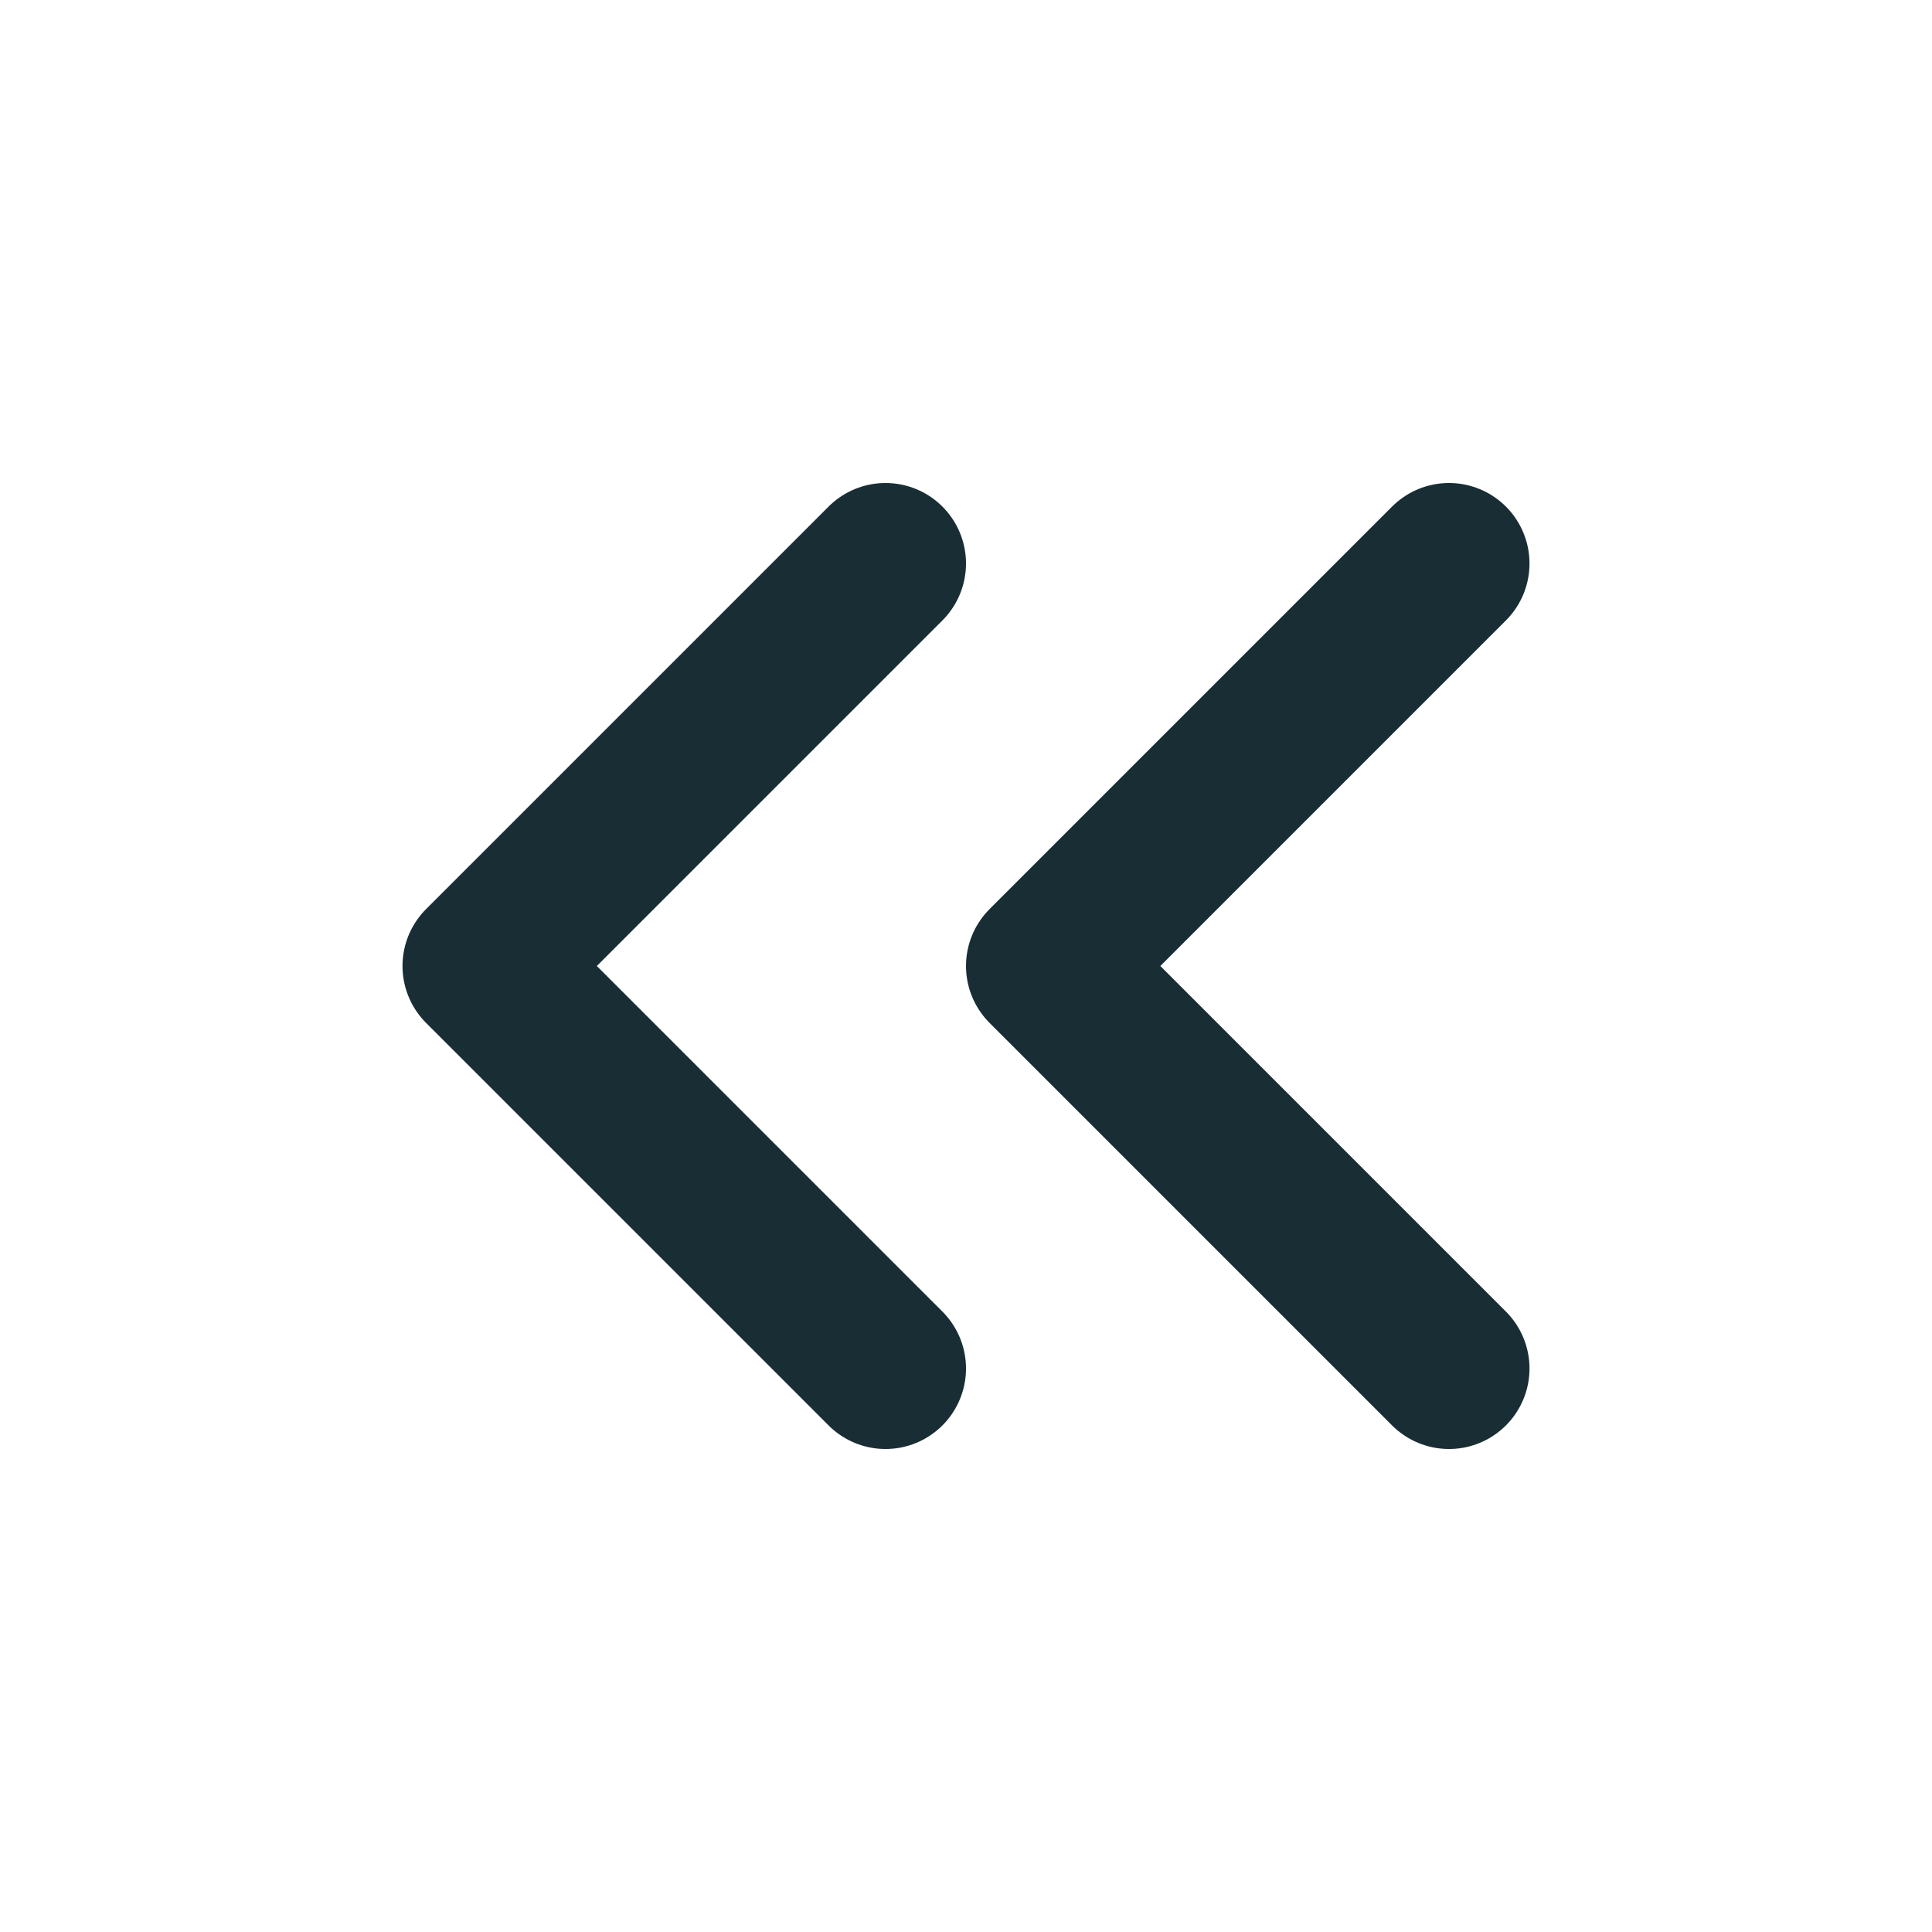 <?xml version="1.0" encoding="utf-8"?><!-- Uploaded to: SVG Repo, www.svgrepo.com, Generator: SVG Repo Mixer Tools -->
<svg width="800px" height="800px" viewBox="0 0 24 24" fill="none" xmlns="http://www.w3.org/2000/svg">
<path d="M18 17L13 12L18 7M11 17L6 12L11 7" stroke="#182e34" stroke-width="2" stroke-linecap="round" stroke-linejoin="round"/>
</svg>